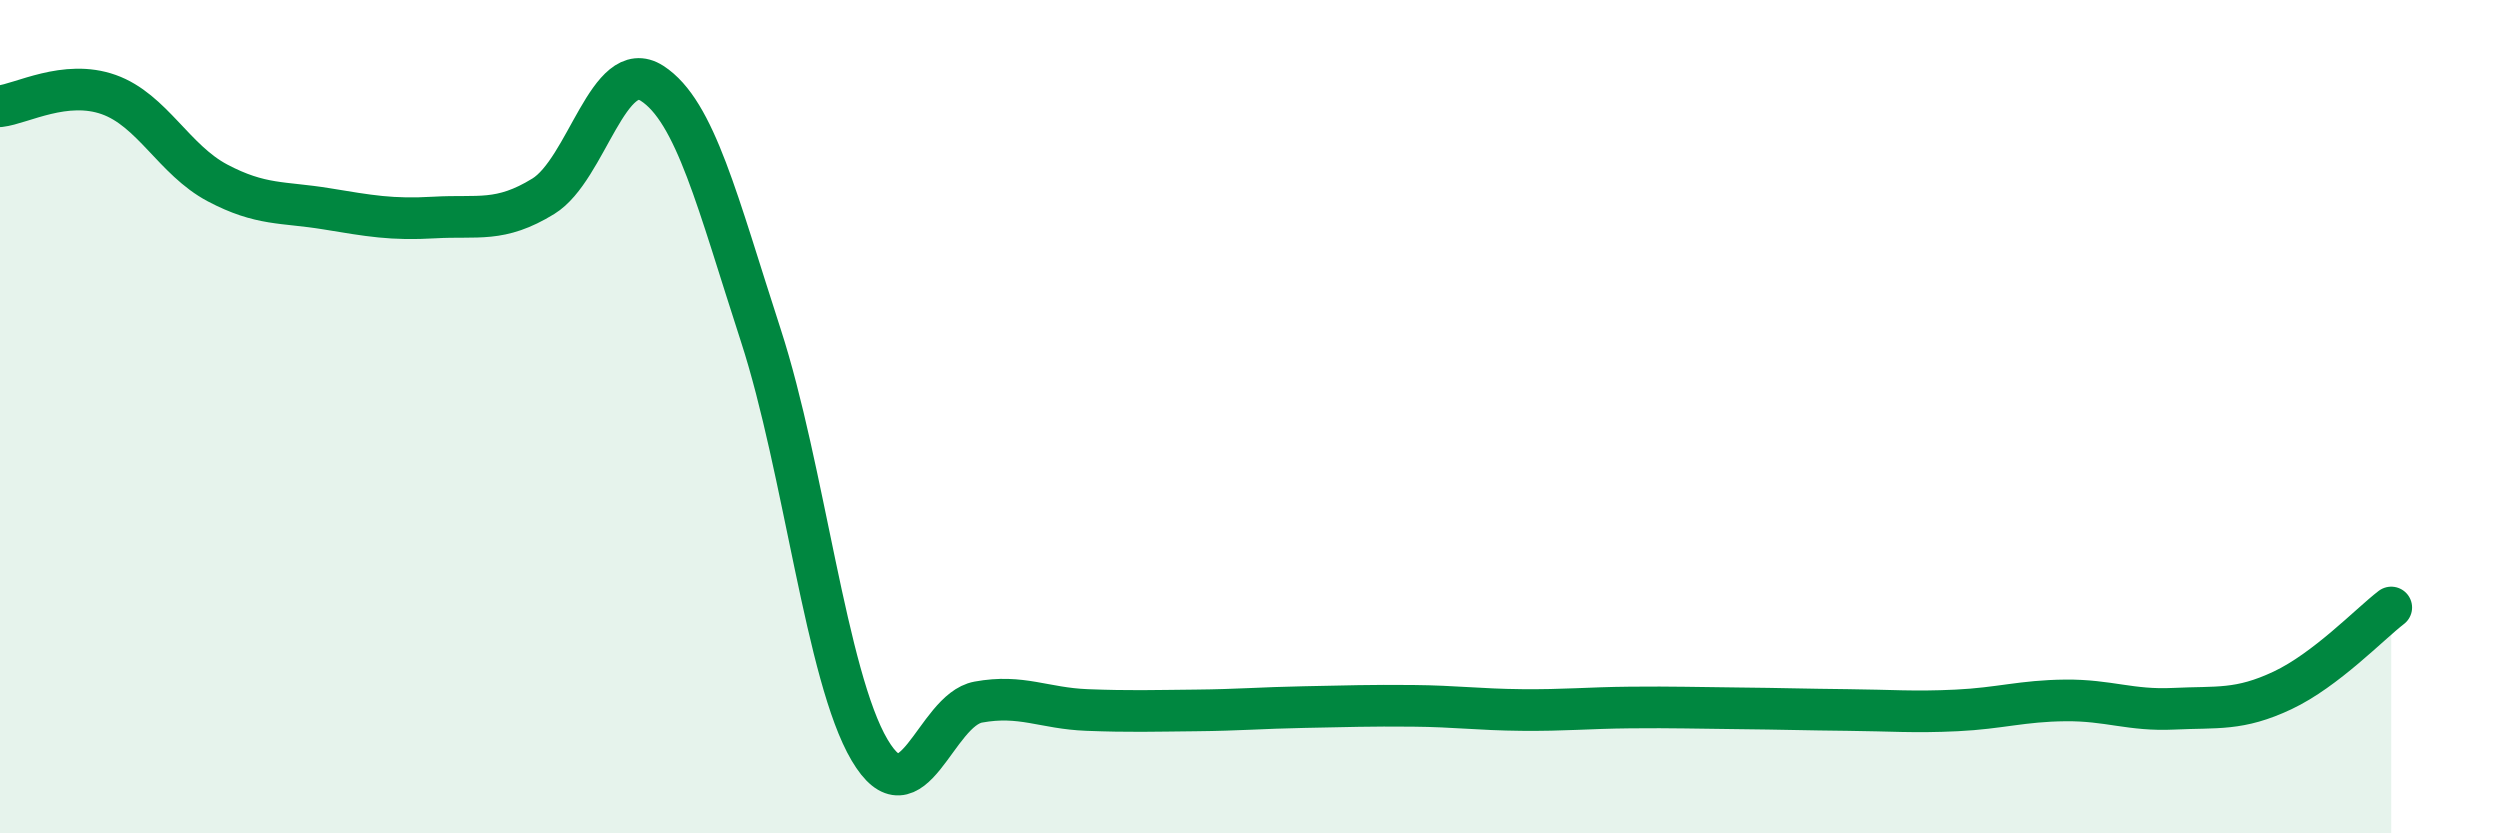
    <svg width="60" height="20" viewBox="0 0 60 20" xmlns="http://www.w3.org/2000/svg">
      <path
        d="M 0,2.55 C 0.52,2.49 1.57,1.9 2.61,2.27 C 3.65,2.64 4.18,3.84 5.22,4.39 C 6.26,4.94 6.79,4.84 7.83,5.01 C 8.87,5.18 9.39,5.28 10.43,5.22 C 11.47,5.16 12,5.35 13.04,4.71 C 14.08,4.07 14.61,1.33 15.65,2 C 16.69,2.67 17.22,4.85 18.26,8.05 C 19.3,11.25 19.83,16.24 20.87,18 C 21.91,19.76 22.44,17.04 23.48,16.85 C 24.52,16.66 25.05,17 26.09,17.04 C 27.13,17.08 27.66,17.06 28.7,17.05 C 29.74,17.04 30.26,16.99 31.3,16.97 C 32.34,16.95 32.87,16.93 33.91,16.94 C 34.95,16.95 35.48,17.03 36.52,17.04 C 37.56,17.05 38.09,16.99 39.13,16.98 C 40.17,16.97 40.7,16.99 41.74,17 C 42.78,17.01 43.31,17.03 44.35,17.04 C 45.39,17.05 45.92,17.1 46.96,17.05 C 48,17 48.53,16.82 49.57,16.81 C 50.61,16.8 51.13,17.06 52.17,17.01 C 53.21,16.96 53.74,17.06 54.78,16.57 C 55.82,16.08 56.87,14.98 57.39,14.58L57.39 20L0 20Z"
        fill="#008740"
        opacity="0.1"
        stroke-linecap="round"
        stroke-linejoin="round"
      />
      <path
        d="M 0,2.55 C 0.52,2.49 1.57,1.9 2.61,2.27 C 3.65,2.64 4.18,3.84 5.22,4.39 C 6.26,4.94 6.79,4.84 7.83,5.01 C 8.87,5.18 9.39,5.28 10.43,5.22 C 11.47,5.16 12,5.35 13.04,4.71 C 14.08,4.07 14.61,1.33 15.65,2 C 16.69,2.67 17.22,4.85 18.26,8.05 C 19.3,11.25 19.83,16.24 20.87,18 C 21.91,19.76 22.44,17.04 23.48,16.85 C 24.52,16.66 25.05,17 26.09,17.04 C 27.13,17.08 27.66,17.06 28.7,17.05 C 29.74,17.04 30.26,16.99 31.3,16.97 C 32.34,16.95 32.87,16.93 33.91,16.94 C 34.95,16.95 35.48,17.03 36.52,17.04 C 37.56,17.05 38.09,16.99 39.13,16.98 C 40.17,16.97 40.7,16.99 41.74,17 C 42.78,17.01 43.31,17.03 44.35,17.04 C 45.39,17.05 45.92,17.1 46.96,17.05 C 48,17 48.53,16.82 49.57,16.81 C 50.61,16.8 51.13,17.06 52.17,17.01 C 53.21,16.96 53.74,17.06 54.78,16.57 C 55.82,16.08 56.87,14.98 57.39,14.58"
        stroke="#008740"
        stroke-width="1"
        fill="none"
        stroke-linecap="round"
        stroke-linejoin="round"
      />
    </svg>
  